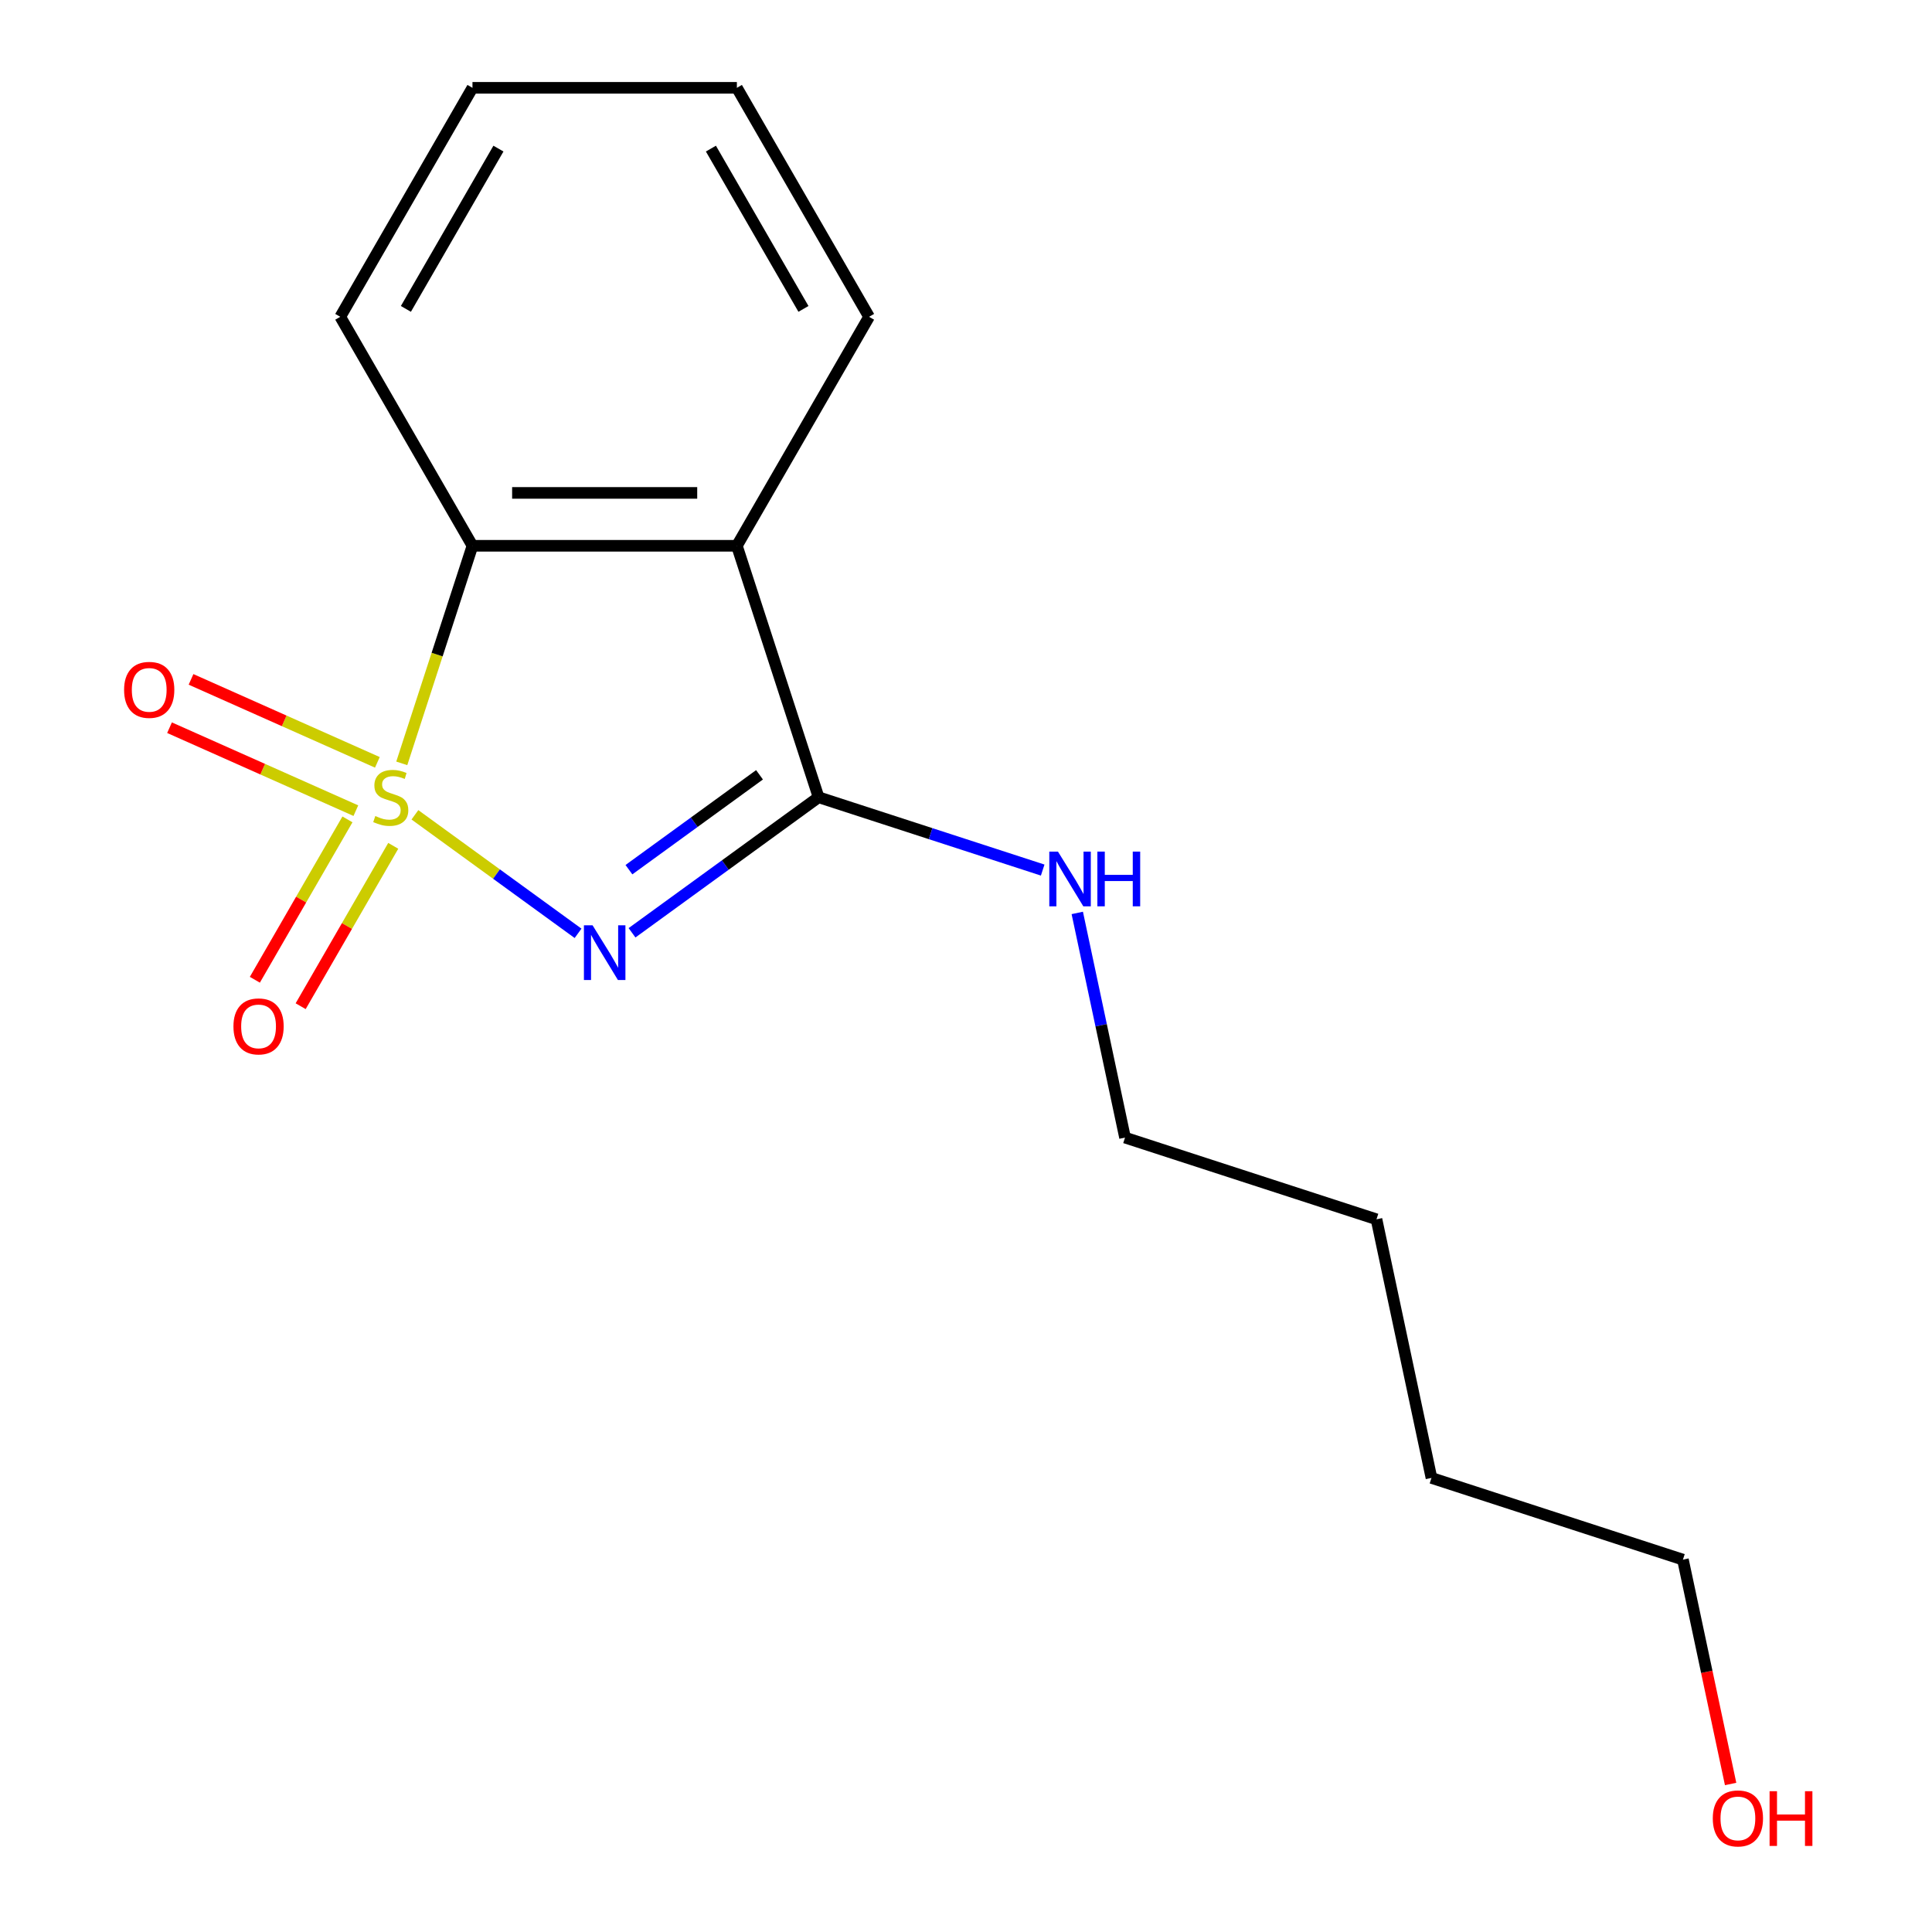 <?xml version='1.0' encoding='iso-8859-1'?>
<svg version='1.1' baseProfile='full'
              xmlns='http://www.w3.org/2000/svg'
                      xmlns:rdkit='http://www.rdkit.org/xml'
                      xmlns:xlink='http://www.w3.org/1999/xlink'
                  xml:space='preserve'
width='1000px' height='1000px' viewBox='0 0 1000 1000'>
<!-- END OF HEADER -->
<rect style='opacity:1.0;fill:#FFFFFF;stroke:none' width='1000' height='1000' x='0' y='0'> </rect>
<path class='bond-0' d='M 214.759,421.74 L 256.981,452.416' style='fill:none;fill-rule:evenodd;stroke:#CCCC00;stroke-width:6px;stroke-linecap:butt;stroke-linejoin:miter;stroke-opacity:1' />
<path class='bond-0' d='M 256.981,452.416 L 299.202,483.091' style='fill:none;fill-rule:evenodd;stroke:#0000FF;stroke-width:6px;stroke-linecap:butt;stroke-linejoin:miter;stroke-opacity:1' />
<path class='bond-3' d='M 207.957,395.116 L 226.253,338.807' style='fill:none;fill-rule:evenodd;stroke:#CCCC00;stroke-width:6px;stroke-linecap:butt;stroke-linejoin:miter;stroke-opacity:1' />
<path class='bond-3' d='M 226.253,338.807 L 244.549,282.498' style='fill:none;fill-rule:evenodd;stroke:#000000;stroke-width:6px;stroke-linecap:butt;stroke-linejoin:miter;stroke-opacity:1' />
<path class='bond-4' d='M 179.839,424.116 L 155.877,465.619' style='fill:none;fill-rule:evenodd;stroke:#CCCC00;stroke-width:6px;stroke-linecap:butt;stroke-linejoin:miter;stroke-opacity:1' />
<path class='bond-4' d='M 155.877,465.619 L 131.915,507.123' style='fill:none;fill-rule:evenodd;stroke:#FF0000;stroke-width:6px;stroke-linecap:butt;stroke-linejoin:miter;stroke-opacity:1' />
<path class='bond-4' d='M 203.543,437.801 L 179.581,479.305' style='fill:none;fill-rule:evenodd;stroke:#CCCC00;stroke-width:6px;stroke-linecap:butt;stroke-linejoin:miter;stroke-opacity:1' />
<path class='bond-4' d='M 179.581,479.305 L 155.619,520.809' style='fill:none;fill-rule:evenodd;stroke:#FF0000;stroke-width:6px;stroke-linecap:butt;stroke-linejoin:miter;stroke-opacity:1' />
<path class='bond-5' d='M 195.323,394.589 L 147.1,373.119' style='fill:none;fill-rule:evenodd;stroke:#CCCC00;stroke-width:6px;stroke-linecap:butt;stroke-linejoin:miter;stroke-opacity:1' />
<path class='bond-5' d='M 147.1,373.119 L 98.878,351.649' style='fill:none;fill-rule:evenodd;stroke:#FF0000;stroke-width:6px;stroke-linecap:butt;stroke-linejoin:miter;stroke-opacity:1' />
<path class='bond-5' d='M 184.19,419.594 L 135.967,398.124' style='fill:none;fill-rule:evenodd;stroke:#CCCC00;stroke-width:6px;stroke-linecap:butt;stroke-linejoin:miter;stroke-opacity:1' />
<path class='bond-5' d='M 135.967,398.124 L 87.745,376.654' style='fill:none;fill-rule:evenodd;stroke:#FF0000;stroke-width:6px;stroke-linecap:butt;stroke-linejoin:miter;stroke-opacity:1' />
<path class='bond-1' d='M 327.139,482.811 L 375.418,447.734' style='fill:none;fill-rule:evenodd;stroke:#0000FF;stroke-width:6px;stroke-linecap:butt;stroke-linejoin:miter;stroke-opacity:1' />
<path class='bond-1' d='M 375.418,447.734 L 423.697,412.657' style='fill:none;fill-rule:evenodd;stroke:#000000;stroke-width:6px;stroke-linecap:butt;stroke-linejoin:miter;stroke-opacity:1' />
<path class='bond-1' d='M 325.534,450.144 L 359.329,425.59' style='fill:none;fill-rule:evenodd;stroke:#0000FF;stroke-width:6px;stroke-linecap:butt;stroke-linejoin:miter;stroke-opacity:1' />
<path class='bond-1' d='M 359.329,425.59 L 393.125,401.036' style='fill:none;fill-rule:evenodd;stroke:#000000;stroke-width:6px;stroke-linecap:butt;stroke-linejoin:miter;stroke-opacity:1' />
<path class='bond-6' d='M 423.697,412.657 L 481.696,431.502' style='fill:none;fill-rule:evenodd;stroke:#000000;stroke-width:6px;stroke-linecap:butt;stroke-linejoin:miter;stroke-opacity:1' />
<path class='bond-6' d='M 481.696,431.502 L 539.695,450.347' style='fill:none;fill-rule:evenodd;stroke:#0000FF;stroke-width:6px;stroke-linecap:butt;stroke-linejoin:miter;stroke-opacity:1' />
<path class='bond-16' d='M 423.697,412.657 L 381.406,282.498' style='fill:none;fill-rule:evenodd;stroke:#000000;stroke-width:6px;stroke-linecap:butt;stroke-linejoin:miter;stroke-opacity:1' />
<path class='bond-2' d='M 381.406,282.498 L 244.549,282.498' style='fill:none;fill-rule:evenodd;stroke:#000000;stroke-width:6px;stroke-linecap:butt;stroke-linejoin:miter;stroke-opacity:1' />
<path class='bond-2' d='M 360.877,255.127 L 265.077,255.127' style='fill:none;fill-rule:evenodd;stroke:#000000;stroke-width:6px;stroke-linecap:butt;stroke-linejoin:miter;stroke-opacity:1' />
<path class='bond-7' d='M 381.406,282.498 L 449.834,163.976' style='fill:none;fill-rule:evenodd;stroke:#000000;stroke-width:6px;stroke-linecap:butt;stroke-linejoin:miter;stroke-opacity:1' />
<path class='bond-8' d='M 244.549,282.498 L 176.12,163.976' style='fill:none;fill-rule:evenodd;stroke:#000000;stroke-width:6px;stroke-linecap:butt;stroke-linejoin:miter;stroke-opacity:1' />
<path class='bond-10' d='M 557.593,472.53 L 569.952,530.672' style='fill:none;fill-rule:evenodd;stroke:#0000FF;stroke-width:6px;stroke-linecap:butt;stroke-linejoin:miter;stroke-opacity:1' />
<path class='bond-10' d='M 569.952,530.672 L 582.31,588.815' style='fill:none;fill-rule:evenodd;stroke:#000000;stroke-width:6px;stroke-linecap:butt;stroke-linejoin:miter;stroke-opacity:1' />
<path class='bond-17' d='M 449.834,163.976 L 381.406,45.455' style='fill:none;fill-rule:evenodd;stroke:#000000;stroke-width:6px;stroke-linecap:butt;stroke-linejoin:miter;stroke-opacity:1' />
<path class='bond-17' d='M 415.866,159.884 L 367.966,76.918' style='fill:none;fill-rule:evenodd;stroke:#000000;stroke-width:6px;stroke-linecap:butt;stroke-linejoin:miter;stroke-opacity:1' />
<path class='bond-15' d='M 176.12,163.976 L 244.549,45.455' style='fill:none;fill-rule:evenodd;stroke:#000000;stroke-width:6px;stroke-linecap:butt;stroke-linejoin:miter;stroke-opacity:1' />
<path class='bond-15' d='M 210.089,159.884 L 257.989,76.918' style='fill:none;fill-rule:evenodd;stroke:#000000;stroke-width:6px;stroke-linecap:butt;stroke-linejoin:miter;stroke-opacity:1' />
<path class='bond-9' d='M 895.765,923.389 L 883.424,865.326' style='fill:none;fill-rule:evenodd;stroke:#FF0000;stroke-width:6px;stroke-linecap:butt;stroke-linejoin:miter;stroke-opacity:1' />
<path class='bond-9' d='M 883.424,865.326 L 871.082,807.264' style='fill:none;fill-rule:evenodd;stroke:#000000;stroke-width:6px;stroke-linecap:butt;stroke-linejoin:miter;stroke-opacity:1' />
<path class='bond-12' d='M 582.31,588.815 L 712.469,631.106' style='fill:none;fill-rule:evenodd;stroke:#000000;stroke-width:6px;stroke-linecap:butt;stroke-linejoin:miter;stroke-opacity:1' />
<path class='bond-11' d='M 871.082,807.264 L 740.923,764.972' style='fill:none;fill-rule:evenodd;stroke:#000000;stroke-width:6px;stroke-linecap:butt;stroke-linejoin:miter;stroke-opacity:1' />
<path class='bond-13' d='M 712.469,631.106 L 740.923,764.972' style='fill:none;fill-rule:evenodd;stroke:#000000;stroke-width:6px;stroke-linecap:butt;stroke-linejoin:miter;stroke-opacity:1' />
<path class='bond-14' d='M 381.406,45.455 L 244.549,45.455' style='fill:none;fill-rule:evenodd;stroke:#000000;stroke-width:6px;stroke-linecap:butt;stroke-linejoin:miter;stroke-opacity:1' />
<path  class='atom-0' d='M 194.257 422.377
Q 194.577 422.497, 195.897 423.057
Q 197.217 423.617, 198.657 423.977
Q 200.137 424.297, 201.577 424.297
Q 204.257 424.297, 205.817 423.017
Q 207.377 421.697, 207.377 419.417
Q 207.377 417.857, 206.577 416.897
Q 205.817 415.937, 204.617 415.417
Q 203.417 414.897, 201.417 414.297
Q 198.897 413.537, 197.377 412.817
Q 195.897 412.097, 194.817 410.577
Q 193.777 409.057, 193.777 406.497
Q 193.777 402.937, 196.177 400.737
Q 198.617 398.537, 203.417 398.537
Q 206.697 398.537, 210.417 400.097
L 209.497 403.177
Q 206.097 401.777, 203.537 401.777
Q 200.777 401.777, 199.257 402.937
Q 197.737 404.057, 197.777 406.017
Q 197.777 407.537, 198.537 408.457
Q 199.337 409.377, 200.457 409.897
Q 201.617 410.417, 203.537 411.017
Q 206.097 411.817, 207.617 412.617
Q 209.137 413.417, 210.217 415.057
Q 211.337 416.657, 211.337 419.417
Q 211.337 423.337, 208.697 425.457
Q 206.097 427.537, 201.737 427.537
Q 199.217 427.537, 197.297 426.977
Q 195.417 426.457, 193.177 425.537
L 194.257 422.377
' fill='#CCCC00'/>
<path  class='atom-1' d='M 306.717 478.94
L 315.997 493.94
Q 316.917 495.42, 318.397 498.1
Q 319.877 500.78, 319.957 500.94
L 319.957 478.94
L 323.717 478.94
L 323.717 507.26
L 319.837 507.26
L 309.877 490.86
Q 308.717 488.94, 307.477 486.74
Q 306.277 484.54, 305.917 483.86
L 305.917 507.26
L 302.237 507.26
L 302.237 478.94
L 306.717 478.94
' fill='#0000FF'/>
<path  class='atom-5' d='M 120.829 531.259
Q 120.829 524.459, 124.189 520.659
Q 127.549 516.859, 133.829 516.859
Q 140.109 516.859, 143.469 520.659
Q 146.829 524.459, 146.829 531.259
Q 146.829 538.139, 143.429 542.059
Q 140.029 545.939, 133.829 545.939
Q 127.589 545.939, 124.189 542.059
Q 120.829 538.179, 120.829 531.259
M 133.829 542.739
Q 138.149 542.739, 140.469 539.859
Q 142.829 536.939, 142.829 531.259
Q 142.829 525.699, 140.469 522.899
Q 138.149 520.059, 133.829 520.059
Q 129.509 520.059, 127.149 522.859
Q 124.829 525.659, 124.829 531.259
Q 124.829 536.979, 127.149 539.859
Q 129.509 542.739, 133.829 542.739
' fill='#FF0000'/>
<path  class='atom-6' d='M 64.232 357.072
Q 64.232 350.272, 67.592 346.472
Q 70.952 342.672, 77.232 342.672
Q 83.512 342.672, 86.872 346.472
Q 90.232 350.272, 90.232 357.072
Q 90.232 363.952, 86.832 367.872
Q 83.432 371.752, 77.232 371.752
Q 70.992 371.752, 67.592 367.872
Q 64.232 363.992, 64.232 357.072
M 77.232 368.552
Q 81.552 368.552, 83.872 365.672
Q 86.232 362.752, 86.232 357.072
Q 86.232 351.512, 83.872 348.712
Q 81.552 345.872, 77.232 345.872
Q 72.912 345.872, 70.552 348.672
Q 68.232 351.472, 68.232 357.072
Q 68.232 362.792, 70.552 365.672
Q 72.912 368.552, 77.232 368.552
' fill='#FF0000'/>
<path  class='atom-7' d='M 547.596 440.788
L 556.876 455.788
Q 557.796 457.268, 559.276 459.948
Q 560.756 462.628, 560.836 462.788
L 560.836 440.788
L 564.596 440.788
L 564.596 469.108
L 560.716 469.108
L 550.756 452.708
Q 549.596 450.788, 548.356 448.588
Q 547.156 446.388, 546.796 445.708
L 546.796 469.108
L 543.116 469.108
L 543.116 440.788
L 547.596 440.788
' fill='#0000FF'/>
<path  class='atom-7' d='M 567.996 440.788
L 571.836 440.788
L 571.836 452.828
L 586.316 452.828
L 586.316 440.788
L 590.156 440.788
L 590.156 469.108
L 586.316 469.108
L 586.316 456.028
L 571.836 456.028
L 571.836 469.108
L 567.996 469.108
L 567.996 440.788
' fill='#0000FF'/>
<path  class='atom-10' d='M 886.536 941.21
Q 886.536 934.41, 889.896 930.61
Q 893.256 926.81, 899.536 926.81
Q 905.816 926.81, 909.176 930.61
Q 912.536 934.41, 912.536 941.21
Q 912.536 948.09, 909.136 952.01
Q 905.736 955.89, 899.536 955.89
Q 893.296 955.89, 889.896 952.01
Q 886.536 948.13, 886.536 941.21
M 899.536 952.69
Q 903.856 952.69, 906.176 949.81
Q 908.536 946.89, 908.536 941.21
Q 908.536 935.65, 906.176 932.85
Q 903.856 930.01, 899.536 930.01
Q 895.216 930.01, 892.856 932.81
Q 890.536 935.61, 890.536 941.21
Q 890.536 946.93, 892.856 949.81
Q 895.216 952.69, 899.536 952.69
' fill='#FF0000'/>
<path  class='atom-10' d='M 915.936 927.13
L 919.776 927.13
L 919.776 939.17
L 934.256 939.17
L 934.256 927.13
L 938.096 927.13
L 938.096 955.45
L 934.256 955.45
L 934.256 942.37
L 919.776 942.37
L 919.776 955.45
L 915.936 955.45
L 915.936 927.13
' fill='#FF0000'/>
</svg>
